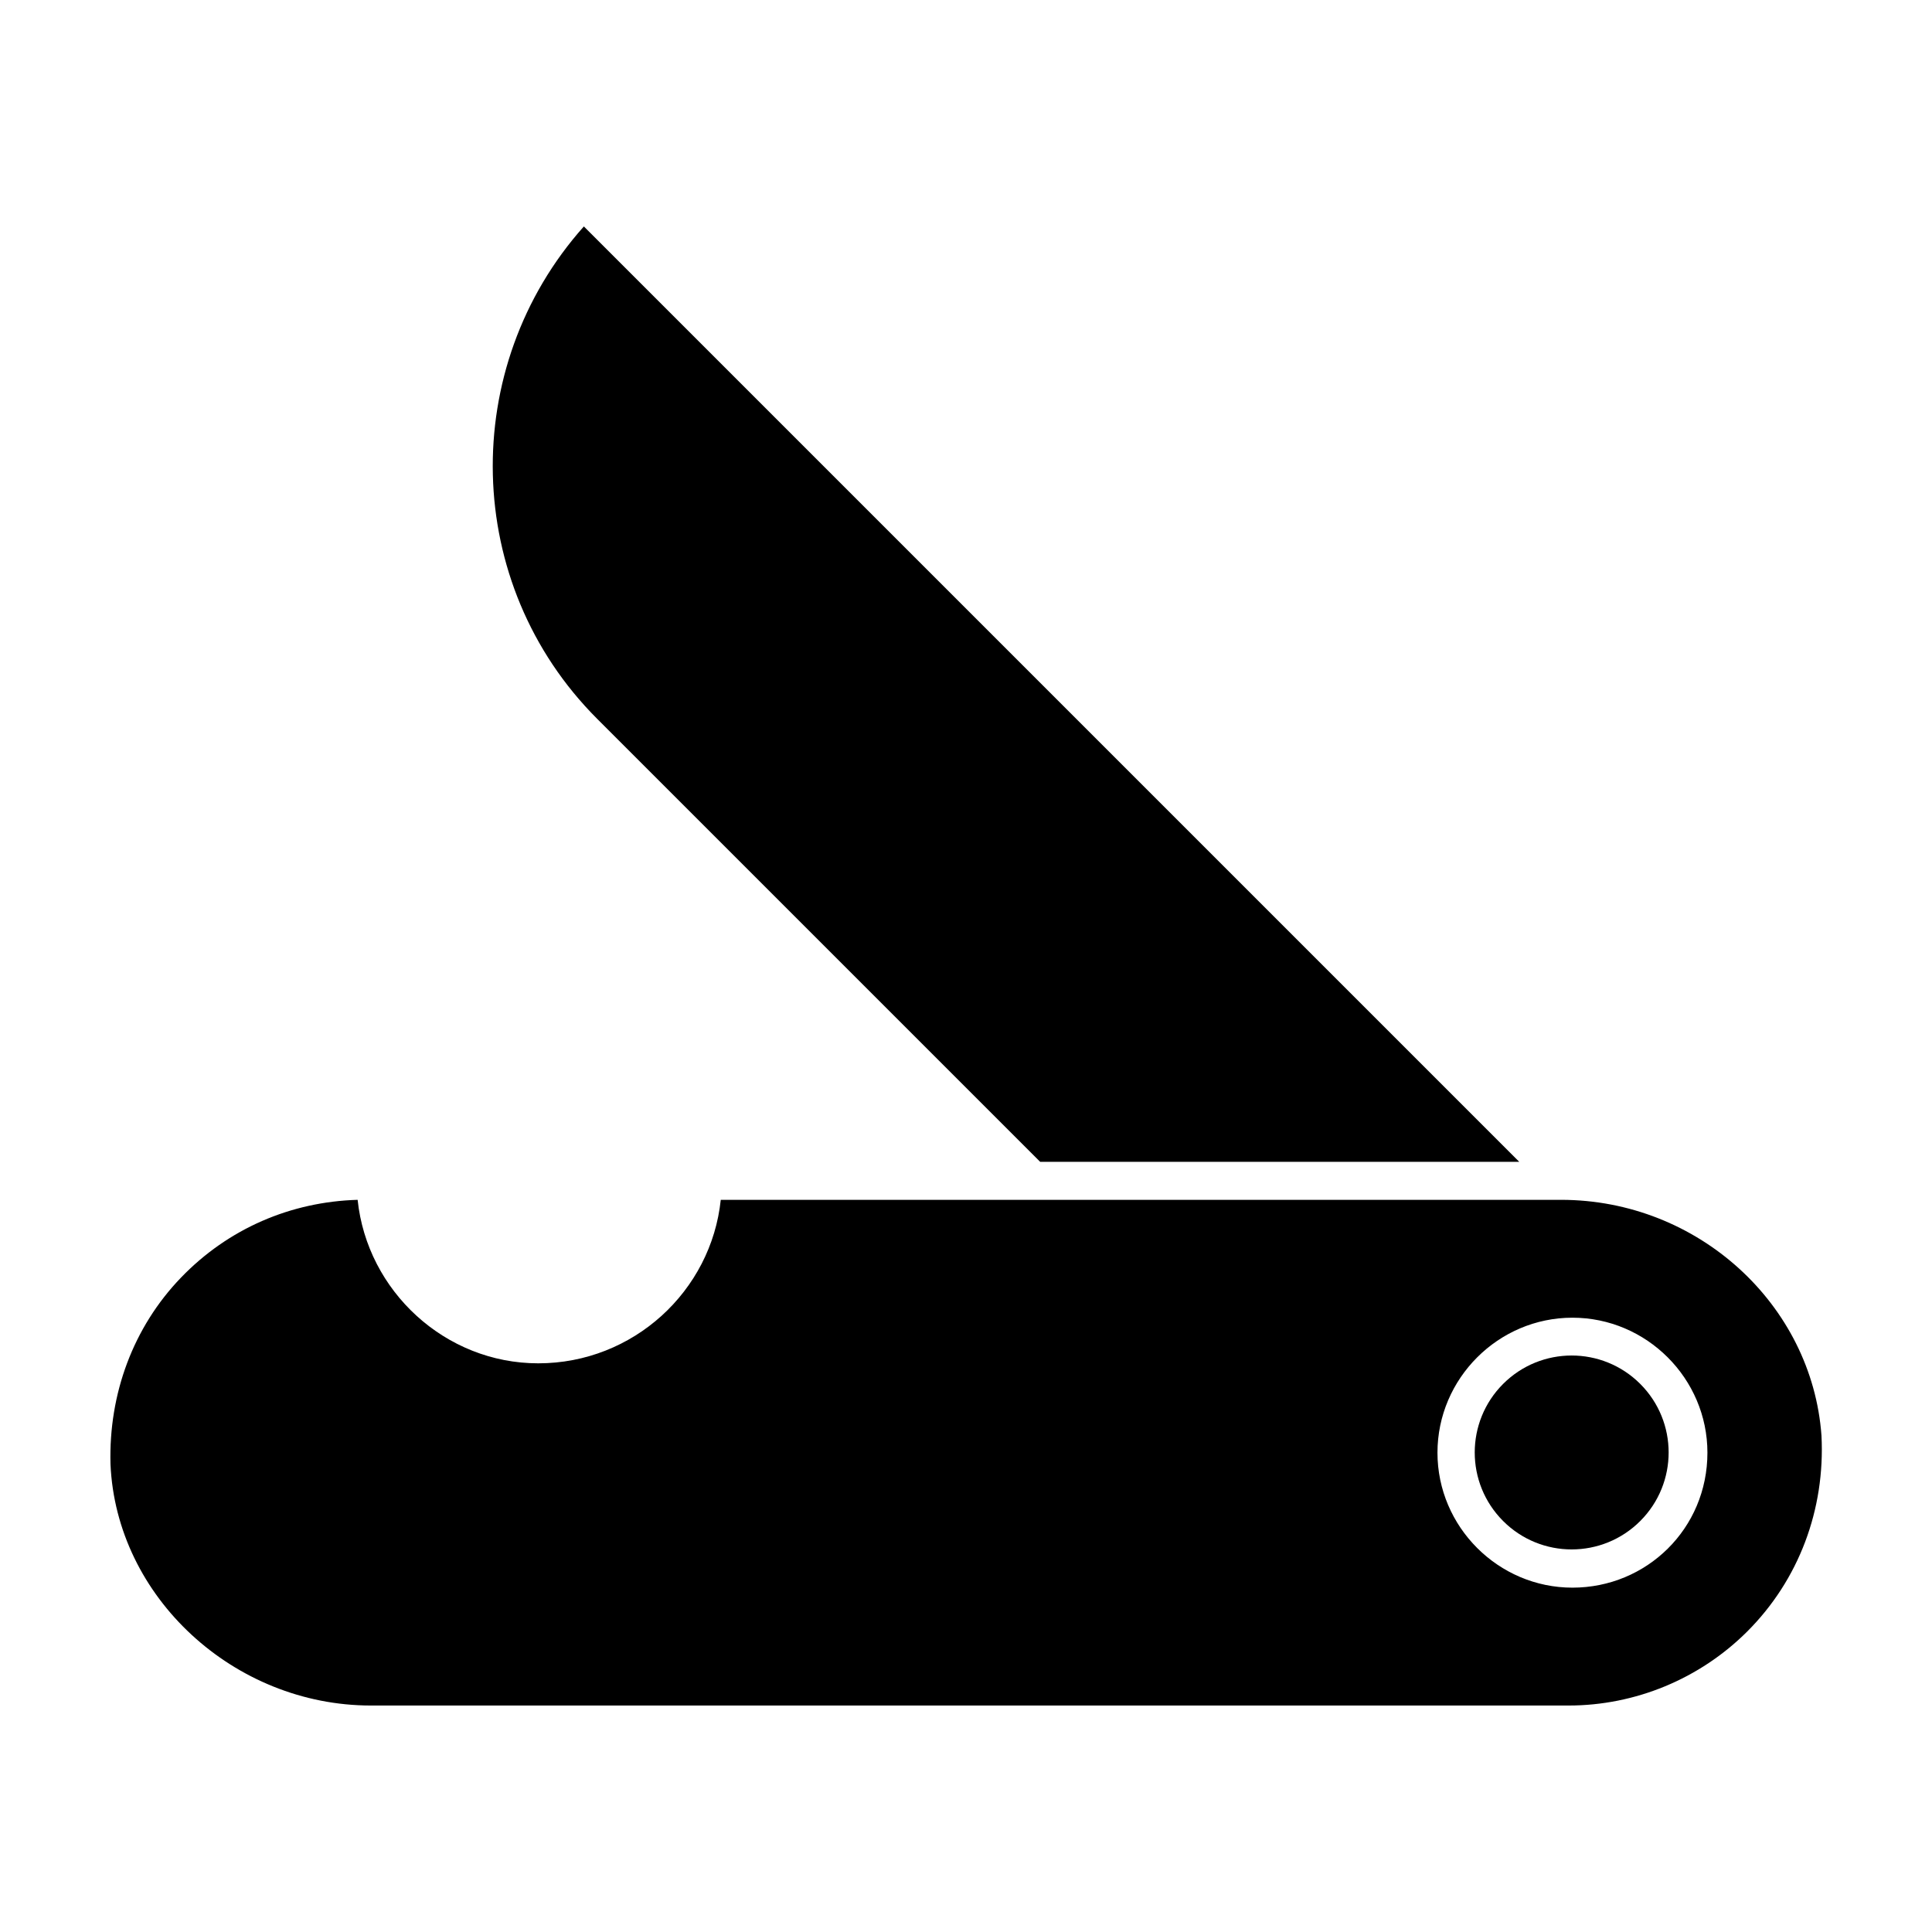 <?xml version="1.0" encoding="UTF-8"?>
<!-- Uploaded to: SVG Repo, www.svgrepo.com, Generator: SVG Repo Mixer Tools -->
<svg fill="#000000" width="800px" height="800px" version="1.1" viewBox="144 144 512 512" xmlns="http://www.w3.org/2000/svg">
 <g>
  <path d="m419.65 451.89h126.96l-247.88-247.88c-33.25 37.281-32.242 94.715 3.527 130.49z"/>
  <path d="m626.71 524.44c-2.519-34.762-32.746-62.473-69.023-62.473h-222.68c-2.519 24.184-23.176 43.328-48.367 43.328-24.688 0-45.344-19.145-47.863-43.328-17.633 0.504-34.258 7.559-46.855 20.656-12.594 13.098-19.145 30.73-18.641 49.375 1.512 35.266 32.746 63.984 69.023 63.984h317.4c17.633 0 34.762-7.055 47.359-19.648 13.605-13.605 20.656-32.246 19.648-51.895zm-65.996 40.305c-19.648 0-35.77-16.121-35.77-35.77 0-19.648 16.121-35.77 35.77-35.77 19.648 0 35.77 16.121 35.77 35.77 0 20.148-16.121 35.77-35.77 35.77z"/>
  <path d="m578.68 510.75c10.035 10.035 10.035 26.305 0 36.336-10.035 10.035-26.305 10.035-36.336 0-10.035-10.031-10.035-26.301 0-36.336 10.031-10.035 26.301-10.035 36.336 0"/>
 </g>
</svg>